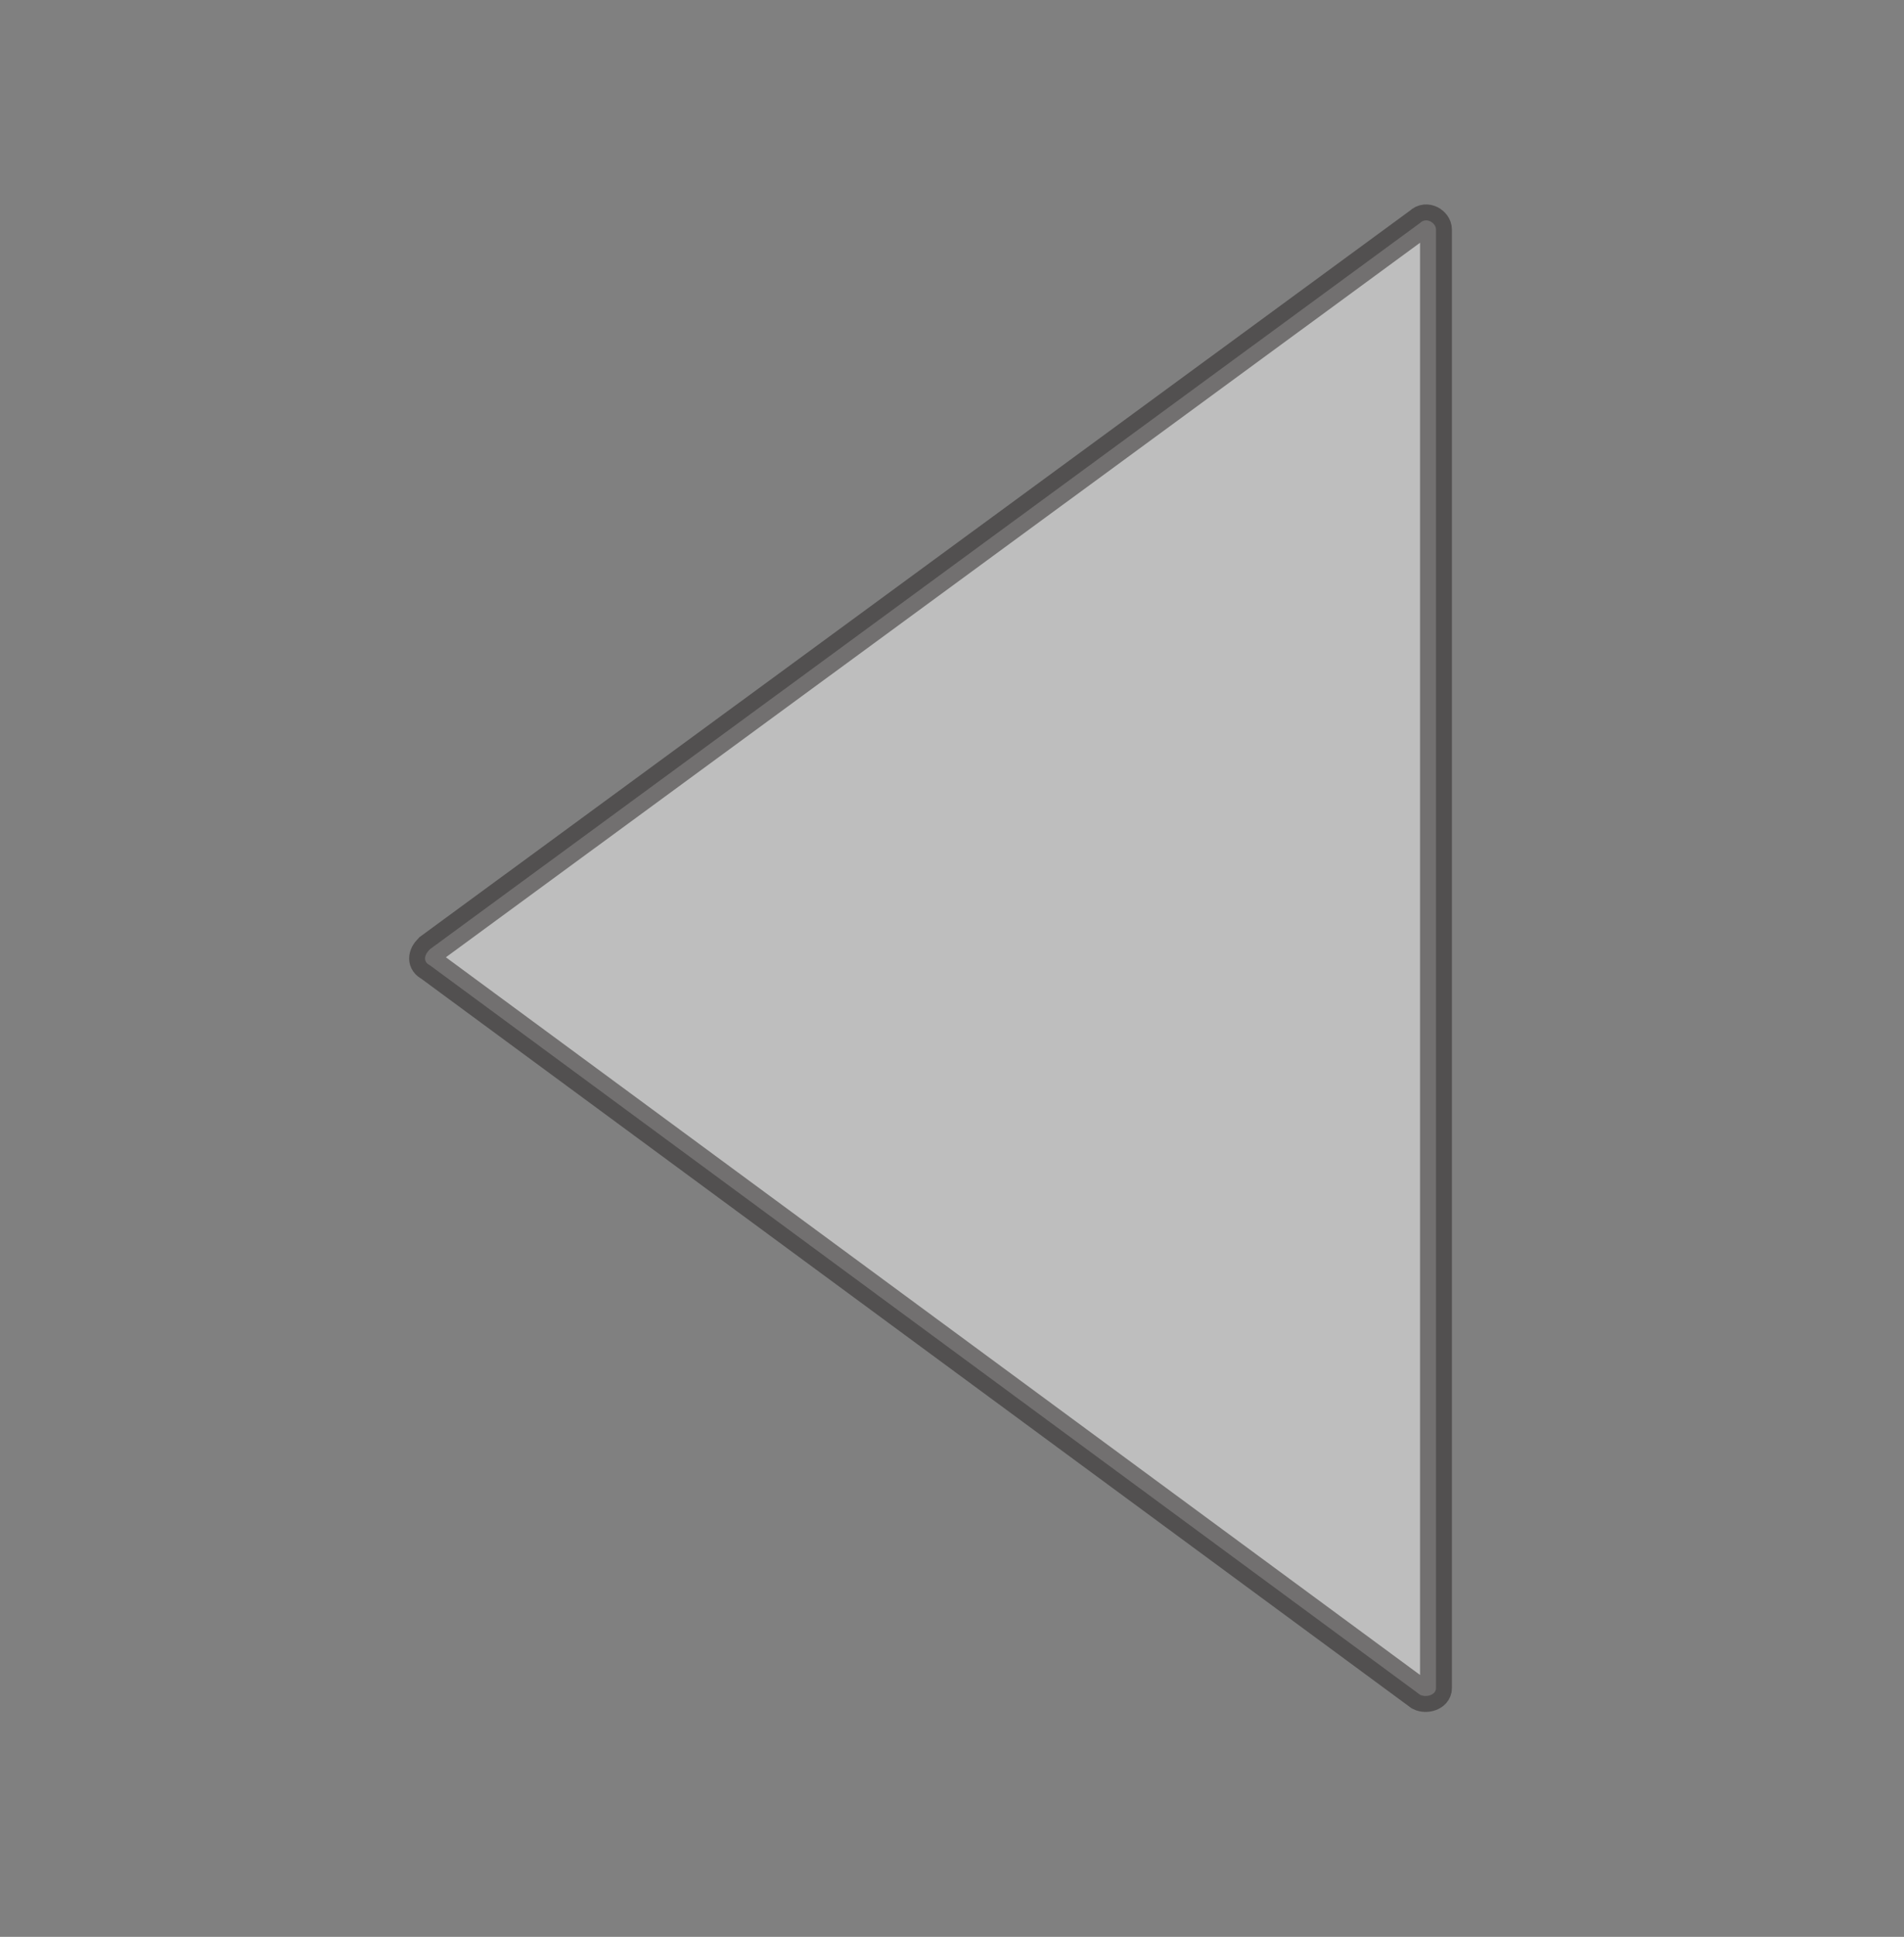 <?xml version="1.0" encoding="utf-8"?>
<!-- Generator: Adobe Illustrator 25.3.1, SVG Export Plug-In . SVG Version: 6.00 Build 0)  -->
<svg version="1.1" id="Layer_1" xmlns="http://www.w3.org/2000/svg" xmlns:xlink="http://www.w3.org/1999/xlink" x="0px" y="0px"
	 viewBox="0 0 59.8 60.8" style="enable-background:new 0 0 59.8 60.8;" xml:space="preserve">
<rect x="0" y="0" width="59.8" height="60.8" fill="#808080" stroke="none"/>
<style type="text/css">
	.st0{opacity:0.49;fill:#FFFFFF;stroke:#231F20;stroke-miterlimit:10;enable-background:new    ;}
</style>
<path class="st0" d="M13.5,30.3l31.1,22.9c0.2,0.1,0.5,0,0.5-0.2V7.2c0-0.2-0.3-0.4-0.5-0.2L13.5,29.8C13.3,30,13.3,30.2,13.5,30.3z
	"/>
</svg>
